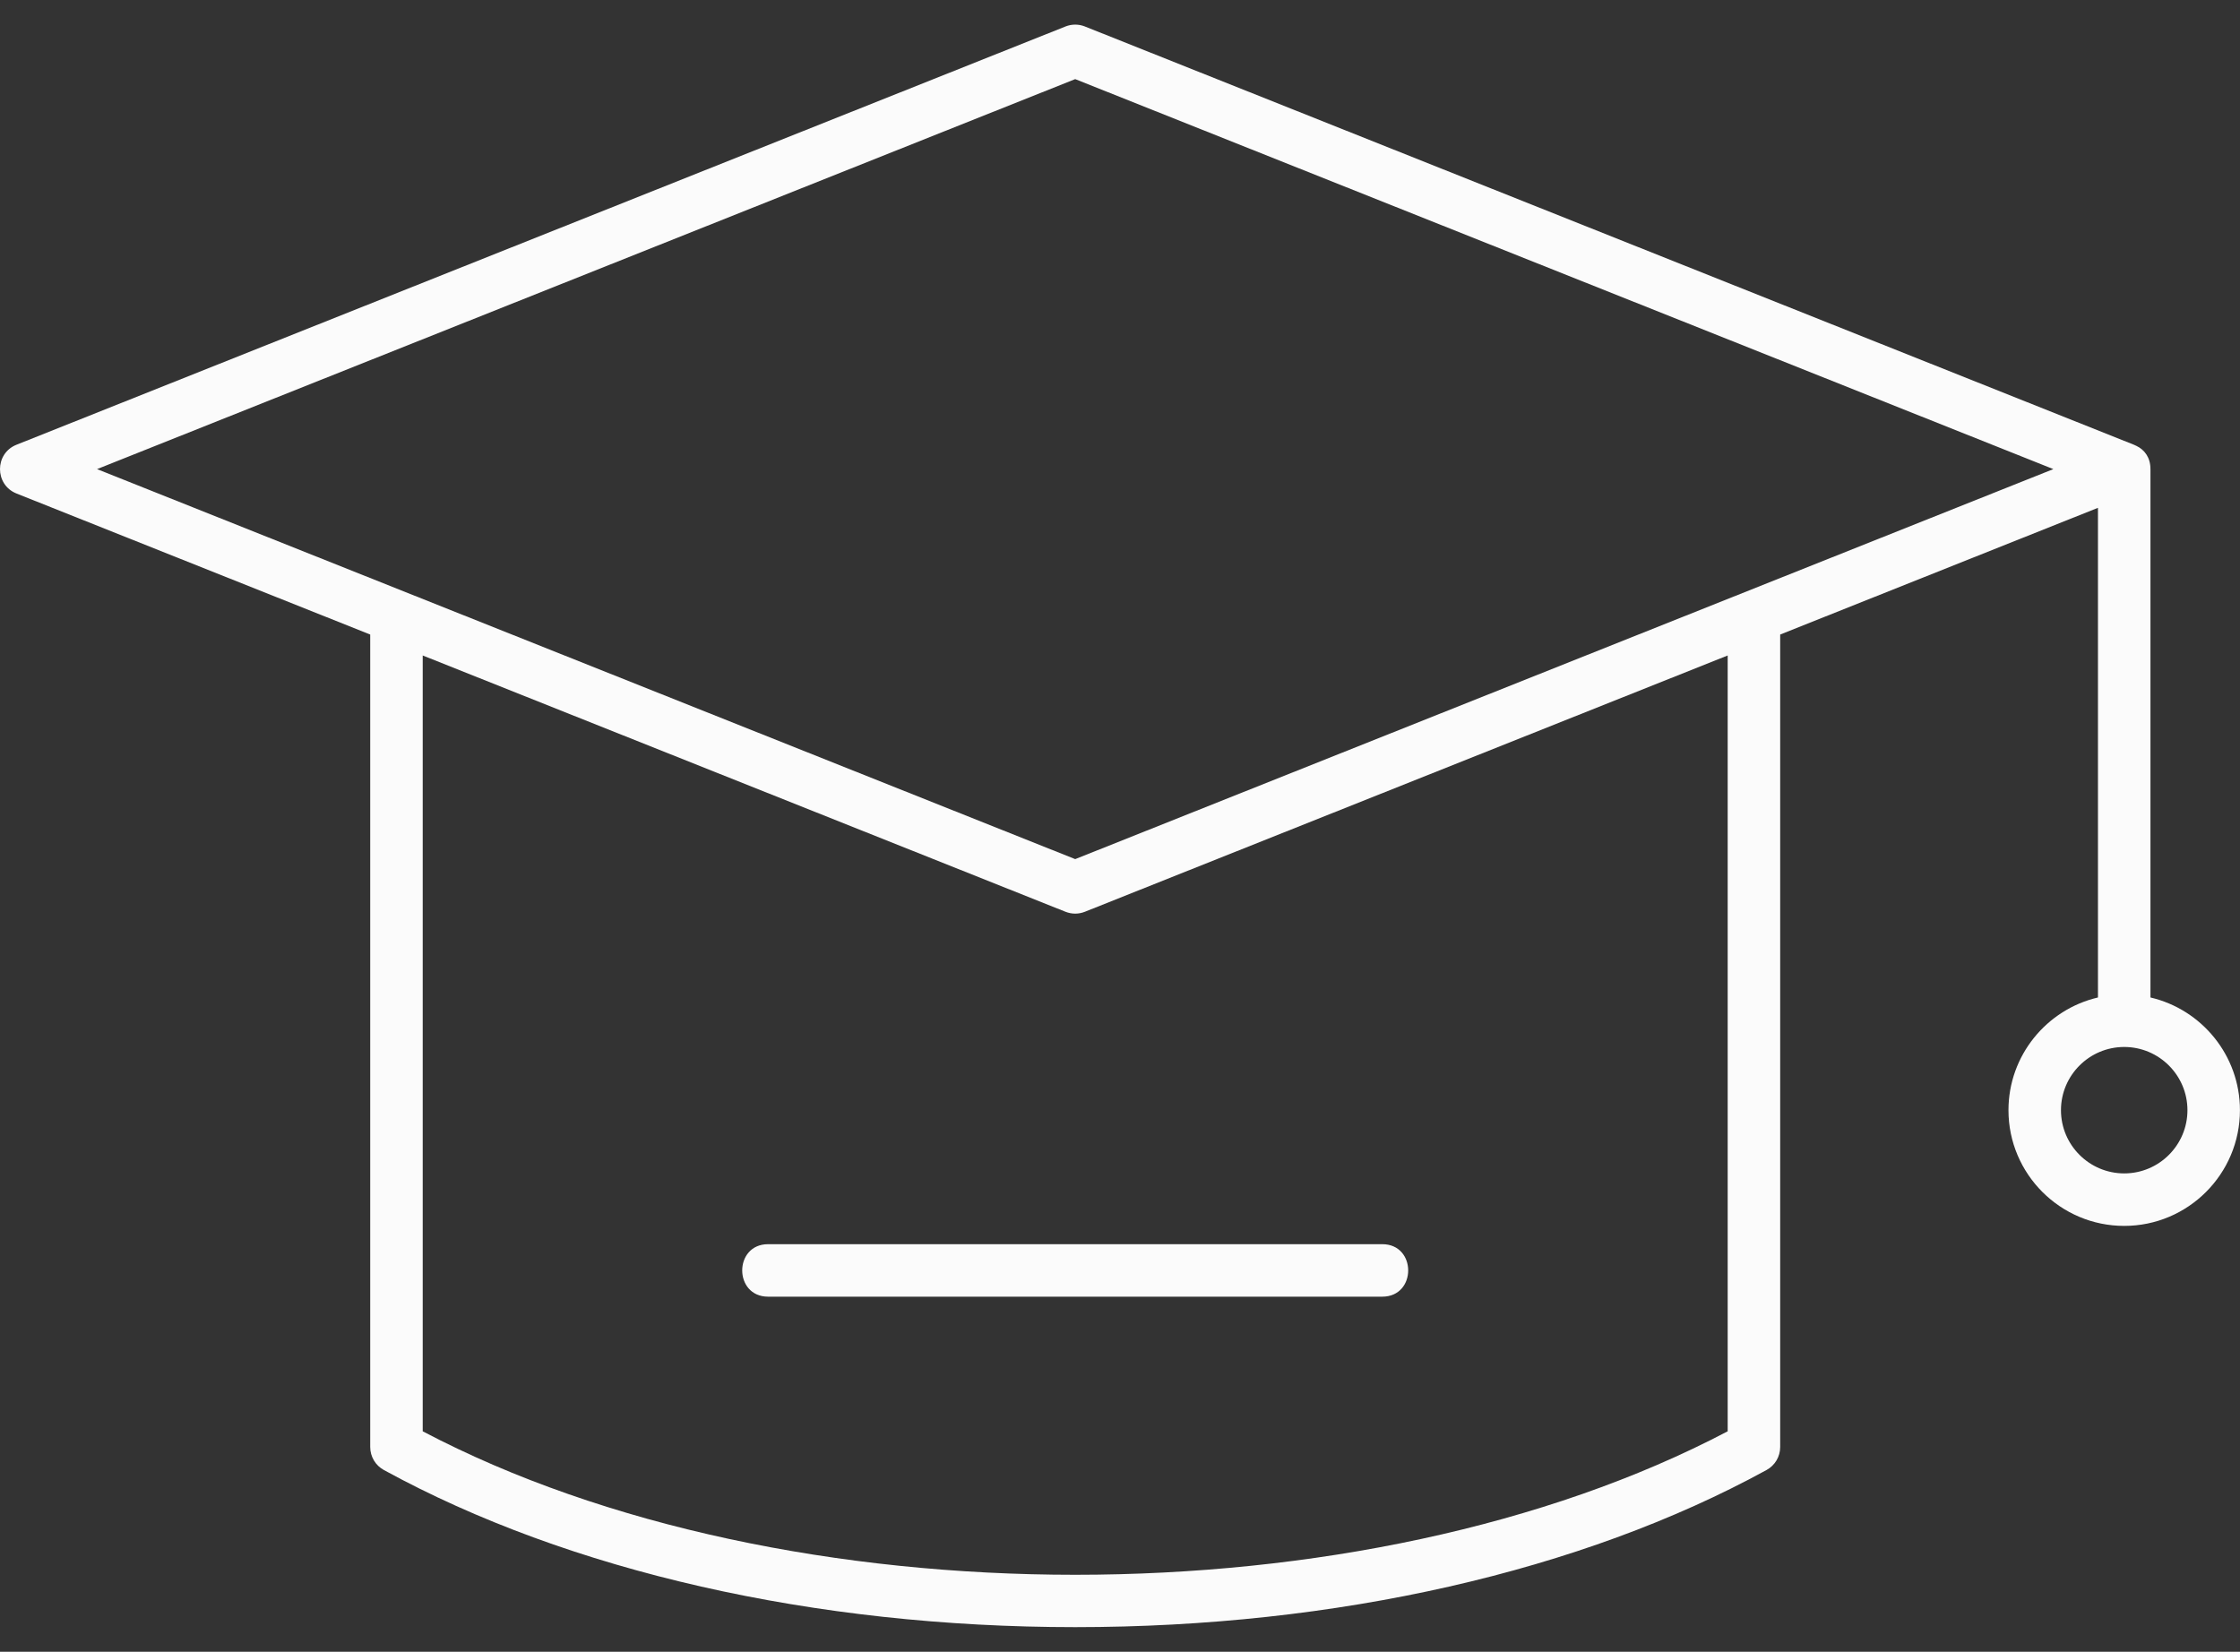 <svg width="80" height="59" viewBox="0 0 80 59" fill="none" xmlns="http://www.w3.org/2000/svg">
<rect x="0" y="0" width="80" height="59" fill="#333333" stroke="none"/>
<path fill-rule="evenodd" clip-rule="evenodd" d="M38.4 32.634C38.282 32.634 38.164 32.611 38.053 32.567L15.097 23.413V51.125C28.087 57.958 48.712 57.958 61.703 51.125V23.413L38.747 32.567C38.636 32.611 38.518 32.634 38.4 32.634ZM13.222 22.665L0.588 17.627C-0.196 17.314 -0.196 16.198 0.588 15.886L38.053 0.946C38.276 0.857 38.524 0.857 38.747 0.946L76.212 15.886C76.244 15.898 76.275 15.913 76.305 15.929C76.588 16.064 76.802 16.34 76.802 16.756V35.629C78.631 36.055 79.998 37.699 79.998 39.655C79.998 41.934 78.144 43.788 75.865 43.788C73.585 43.788 71.731 41.934 71.731 39.655C71.731 37.699 73.098 36.055 74.927 35.629V18.139L63.578 22.665V51.686C63.578 52.029 63.391 52.344 63.09 52.508C56.48 56.127 47.711 58.12 38.4 58.12C29.088 58.12 20.32 56.127 13.71 52.508C13.409 52.344 13.222 52.029 13.222 51.686L13.222 22.665ZM49.367 46.316H27.433C26.199 46.316 26.199 44.441 27.433 44.441H49.367C50.601 44.441 50.601 46.316 49.367 46.316ZM75.865 37.397C74.619 37.397 73.606 38.41 73.606 39.655C73.606 40.9 74.619 41.913 75.865 41.913C77.11 41.913 78.123 40.9 78.123 39.655C78.123 38.41 77.11 37.397 75.865 37.397ZM3.466 16.756L38.4 30.687L73.334 16.756L38.4 2.826L3.466 16.756Z" fill="#FBFBFB"/>
</svg>
